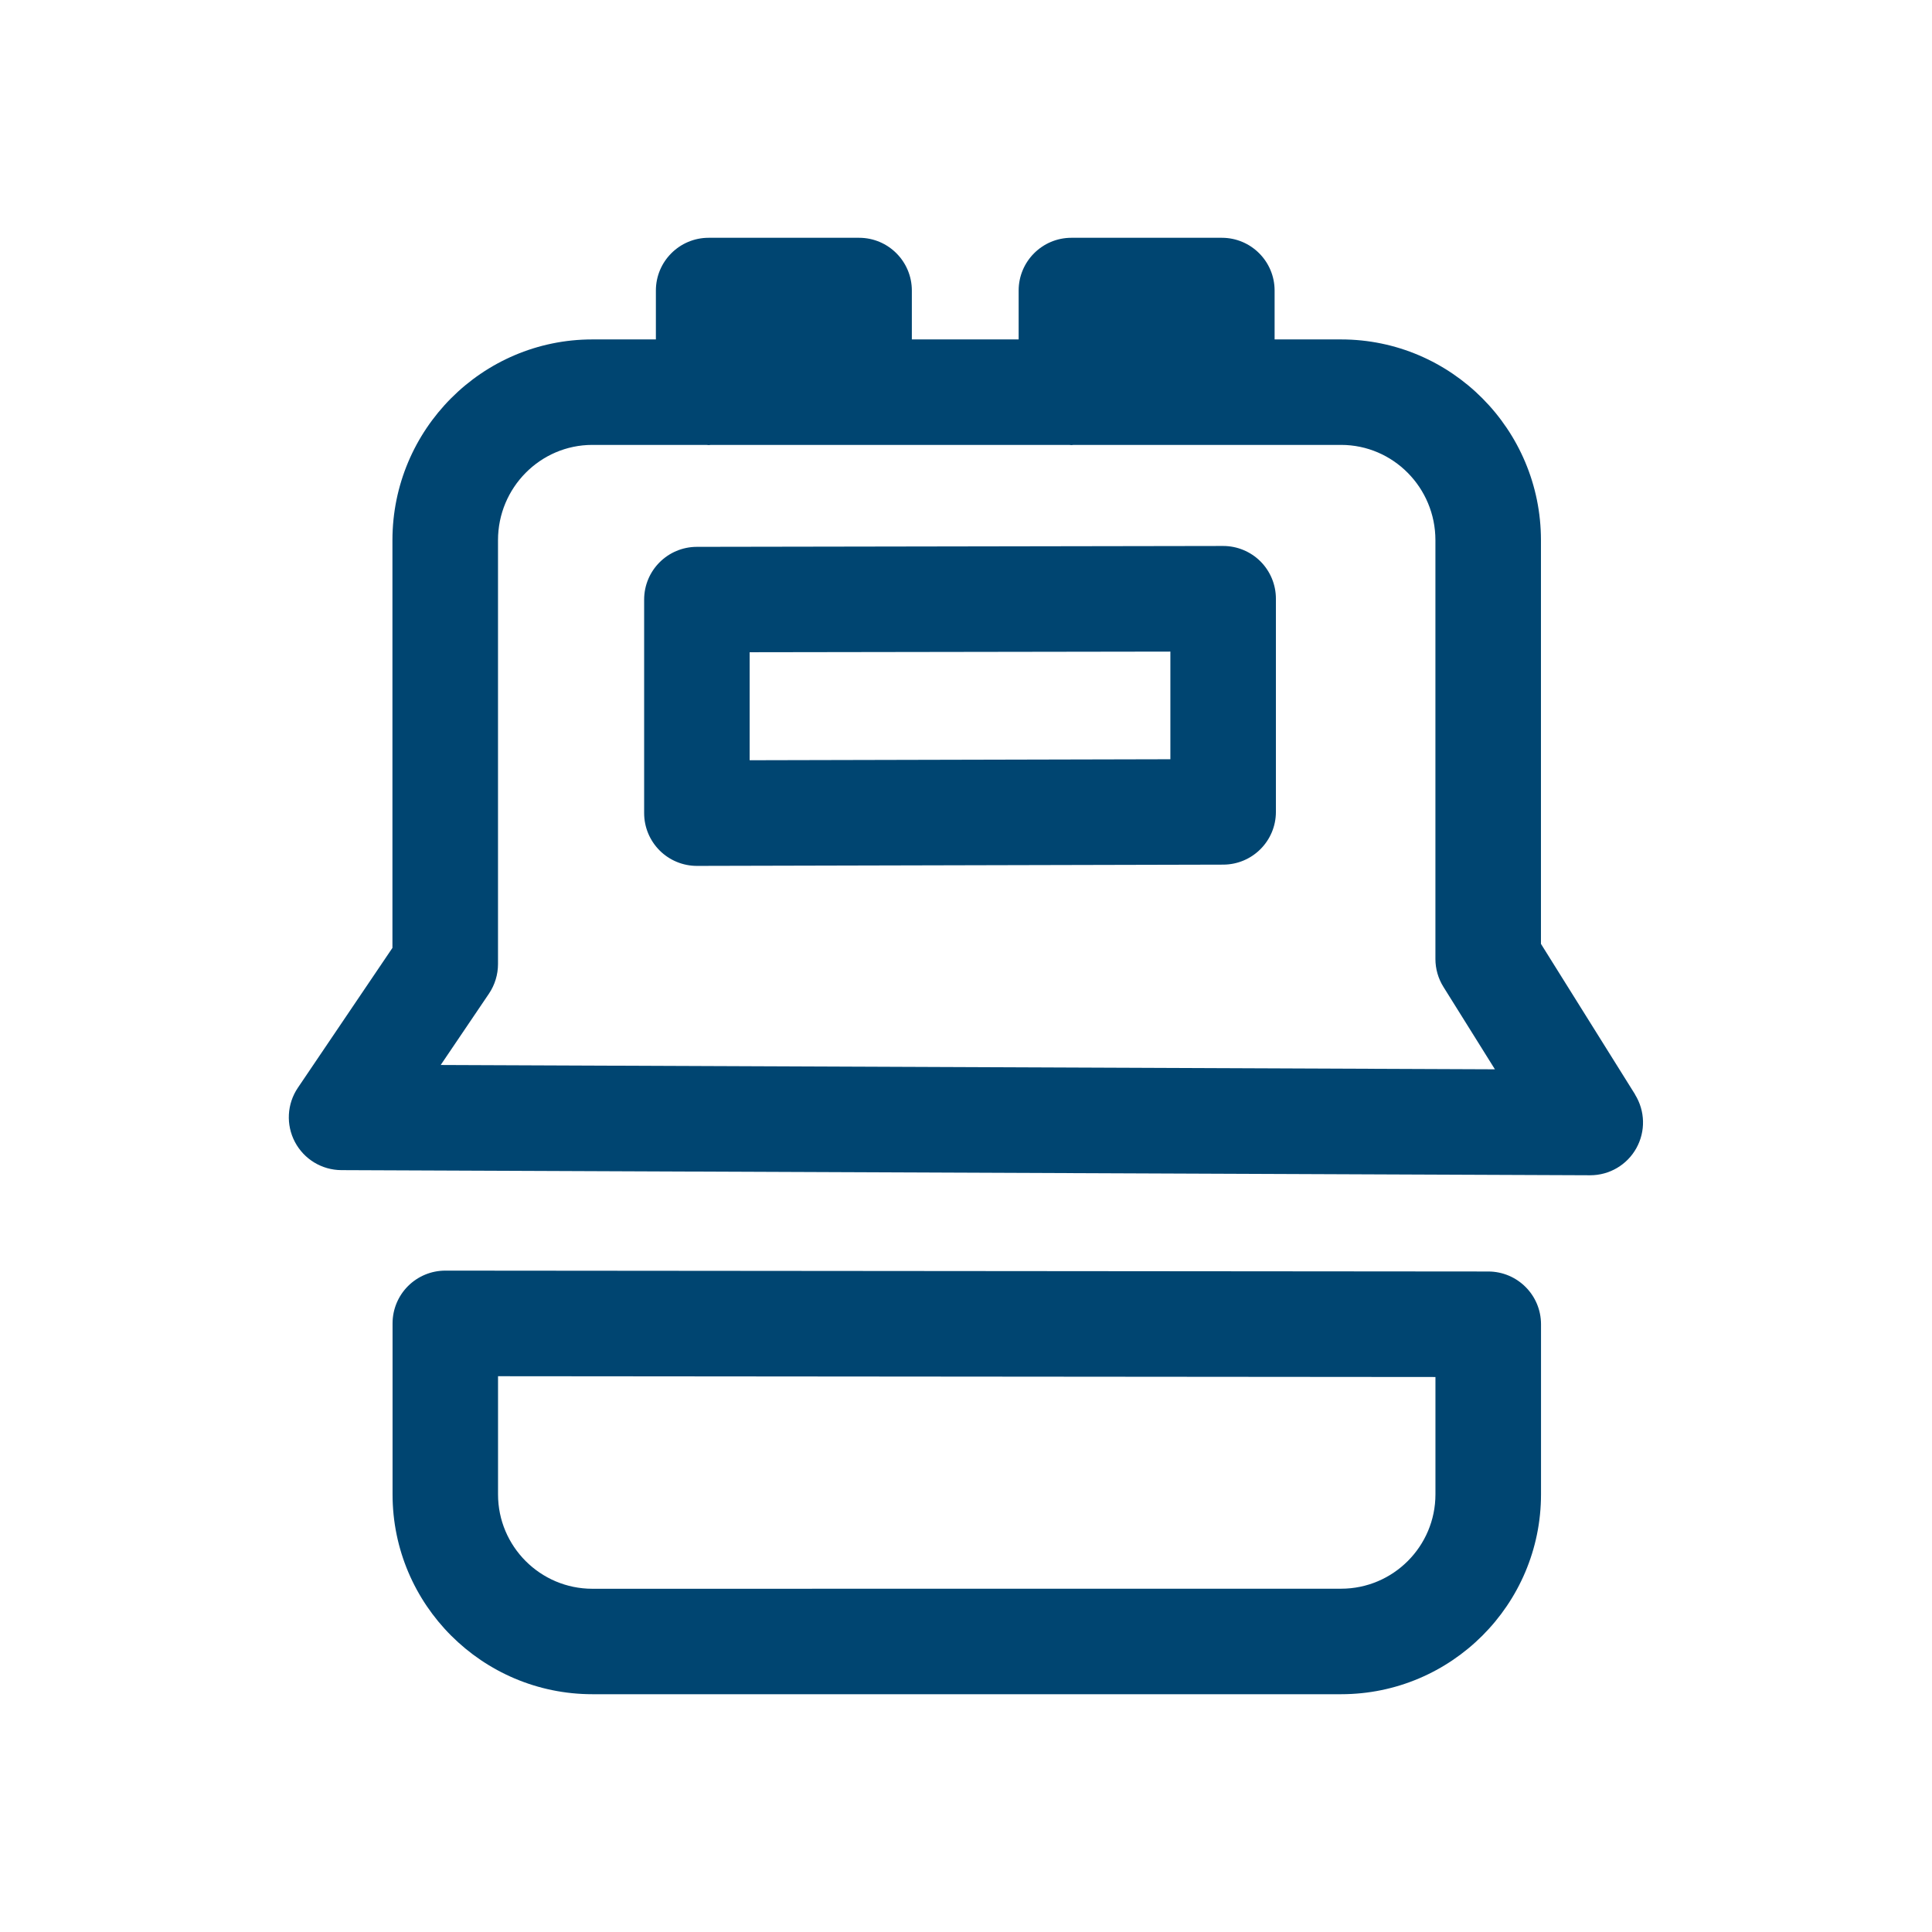 <svg width="64" height="64" viewBox="0 0 64 64" fill="none" xmlns="http://www.w3.org/2000/svg">
<path d="M40.517 18.086H40.515L23.083 18.115C22.119 18.117 21.338 18.898 21.338 19.863V26.936C21.338 27.4 21.523 27.845 21.852 28.174C22.179 28.5 22.624 28.684 23.086 28.684H23.091L40.522 28.642C41.486 28.639 42.266 27.858 42.266 26.894V19.834C42.266 19.369 42.082 18.925 41.754 18.596C41.426 18.27 40.982 18.086 40.519 18.086H40.517ZM38.77 25.151L24.833 25.184V21.606L38.77 21.585V25.151Z" fill="#004571"/>
<path d="M54.165 36.256L51.046 31.267V17.895C51.046 14.227 48.077 11.244 44.425 11.244H42.223V9.625C42.223 8.66 41.441 7.877 40.475 7.877H35.492C34.527 7.877 33.744 8.66 33.744 9.625V11.244H30.206V9.625C30.206 8.66 29.424 7.877 28.458 7.877H23.475C22.51 7.877 21.727 8.66 21.727 9.625V11.244H19.621C15.97 11.244 13 14.228 13 17.895V31.4L9.867 36.034C9.505 36.57 9.469 37.26 9.77 37.83C10.072 38.402 10.663 38.759 11.308 38.762L52.672 38.932H52.679C53.314 38.932 53.898 38.589 54.206 38.035C54.516 37.478 54.499 36.799 54.162 36.257L54.165 36.256ZM14.599 35.279L16.198 32.915C16.393 32.625 16.497 32.283 16.497 31.935V17.894C16.497 16.154 17.899 14.738 19.622 14.738H23.402C23.427 14.739 23.451 14.745 23.476 14.745C23.501 14.745 23.525 14.739 23.55 14.738H35.418C35.443 14.739 35.467 14.745 35.492 14.745C35.517 14.745 35.541 14.739 35.566 14.738H44.425C46.149 14.738 47.55 16.154 47.55 17.894V31.767C47.55 32.094 47.642 32.415 47.816 32.693L49.521 35.422L14.599 35.279Z" fill="#004571"/>
<path d="M49.3 42.12L14.751 42.091C14.287 42.091 13.843 42.276 13.516 42.603C13.187 42.932 13.004 43.376 13.004 43.839V49.503C13.004 53.154 15.973 56.123 19.625 56.123H44.427C48.078 56.123 51.048 53.153 51.048 49.502V43.868C51.048 42.903 50.267 42.122 49.302 42.12H49.3ZM47.551 49.502C47.551 51.226 46.149 52.628 44.426 52.628H26.933C26.916 52.628 26.901 52.628 26.884 52.63H19.623C17.899 52.63 16.498 51.227 16.498 49.504V45.589L47.551 45.615V49.502Z" fill="#004571"/>
</svg>
